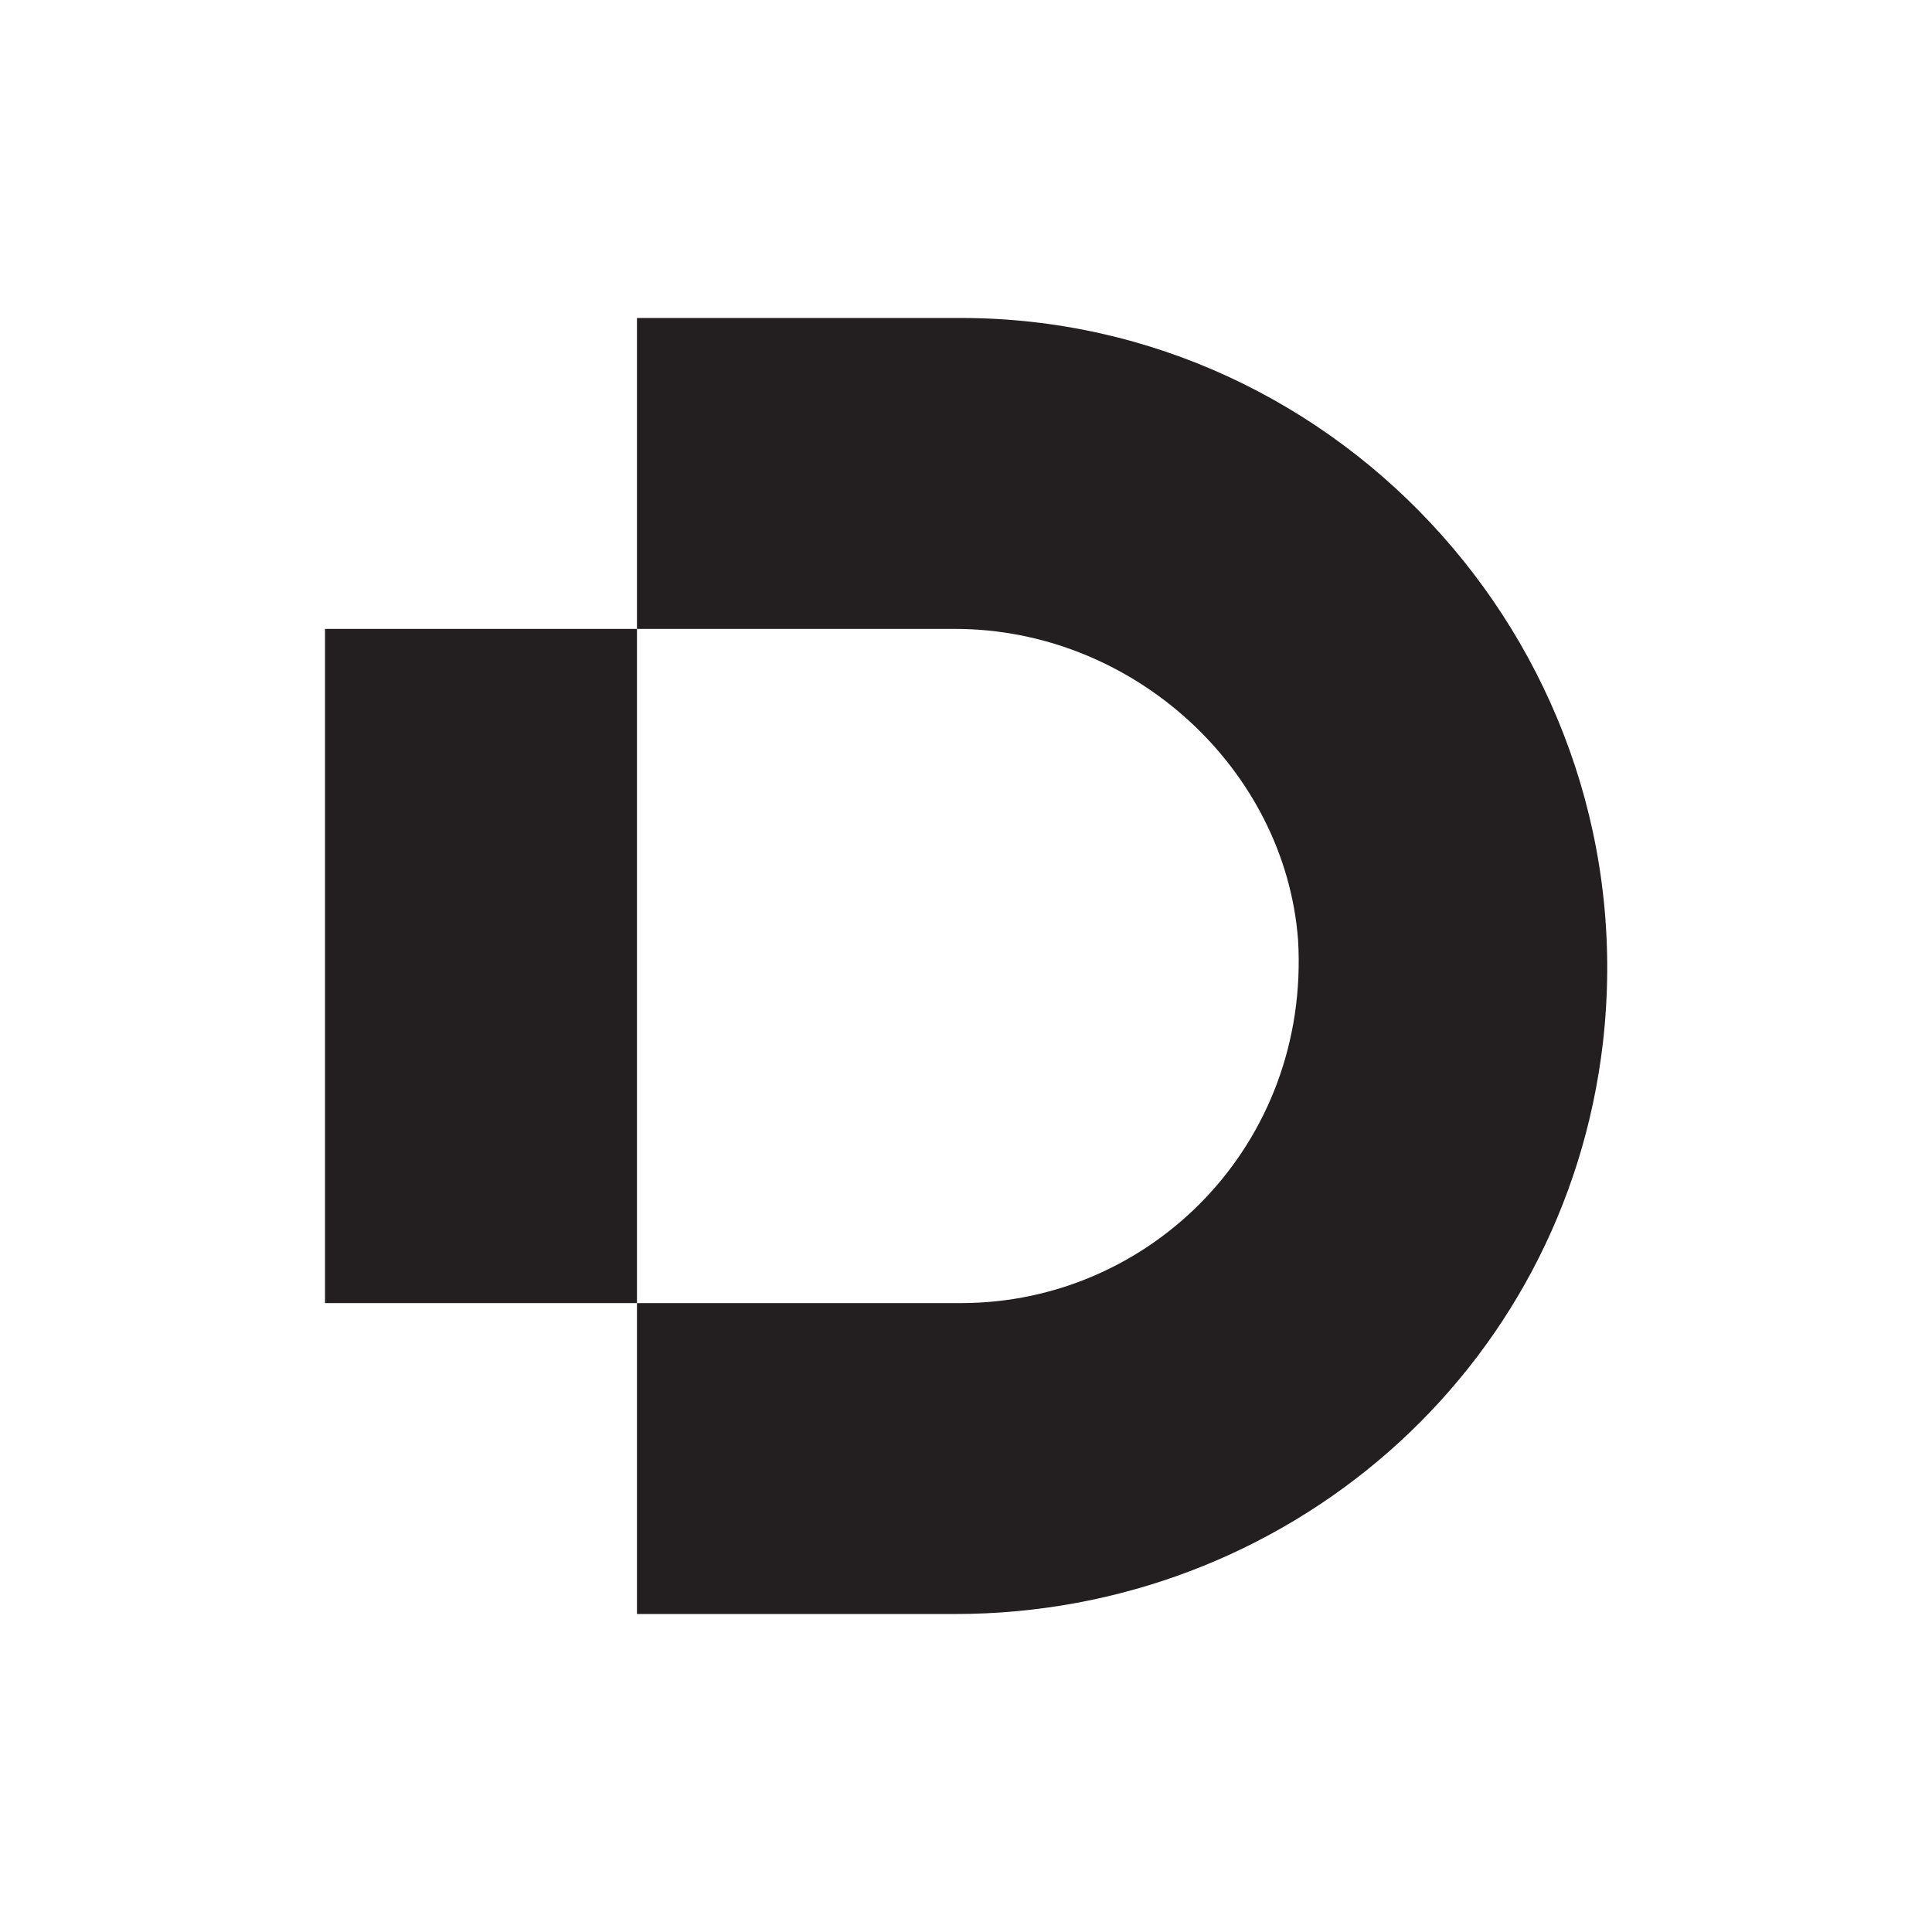 <?xml version="1.0" encoding="utf-8"?>
<!-- Generator: Adobe Illustrator 27.3.1, SVG Export Plug-In . SVG Version: 6.00 Build 0)  -->
<svg version="1.1" id="Layer_1" xmlns="http://www.w3.org/2000/svg" xmlns:xlink="http://www.w3.org/1999/xlink" x="0px" y="0px"
	 width="192px" height="192px" viewBox="0 0 192 192" style="enable-background:new 0 0 192 192;" xml:space="preserve">
<style type="text/css">
	.st0{fill:#231F20;}
</style>
<g>
	<g>
		<g id="Layer_4_00000048478884499135427050000005934602308909314996_">
			<polygon class="st0" points="32.3,62.5 32.3,129.5 63.3,129.5 63.3,99.2 63.3,62.5 			"/>
		</g>
		<g id="Layer_2_00000019638979445278246250000001103444603885219723_">
			<path class="st0" d="M95.5,129.5H63.3v30.9h31.6c32.8,0,60.6-24,64.4-56.8c4.4-38.5-25.9-72-63.8-72H63.3v30.9h31.6
				c17.7,0,32.8,13.9,34.1,30.9C130.2,113.7,114.4,129.5,95.5,129.5z"/>
		</g>
	</g>
</g>
</svg>
